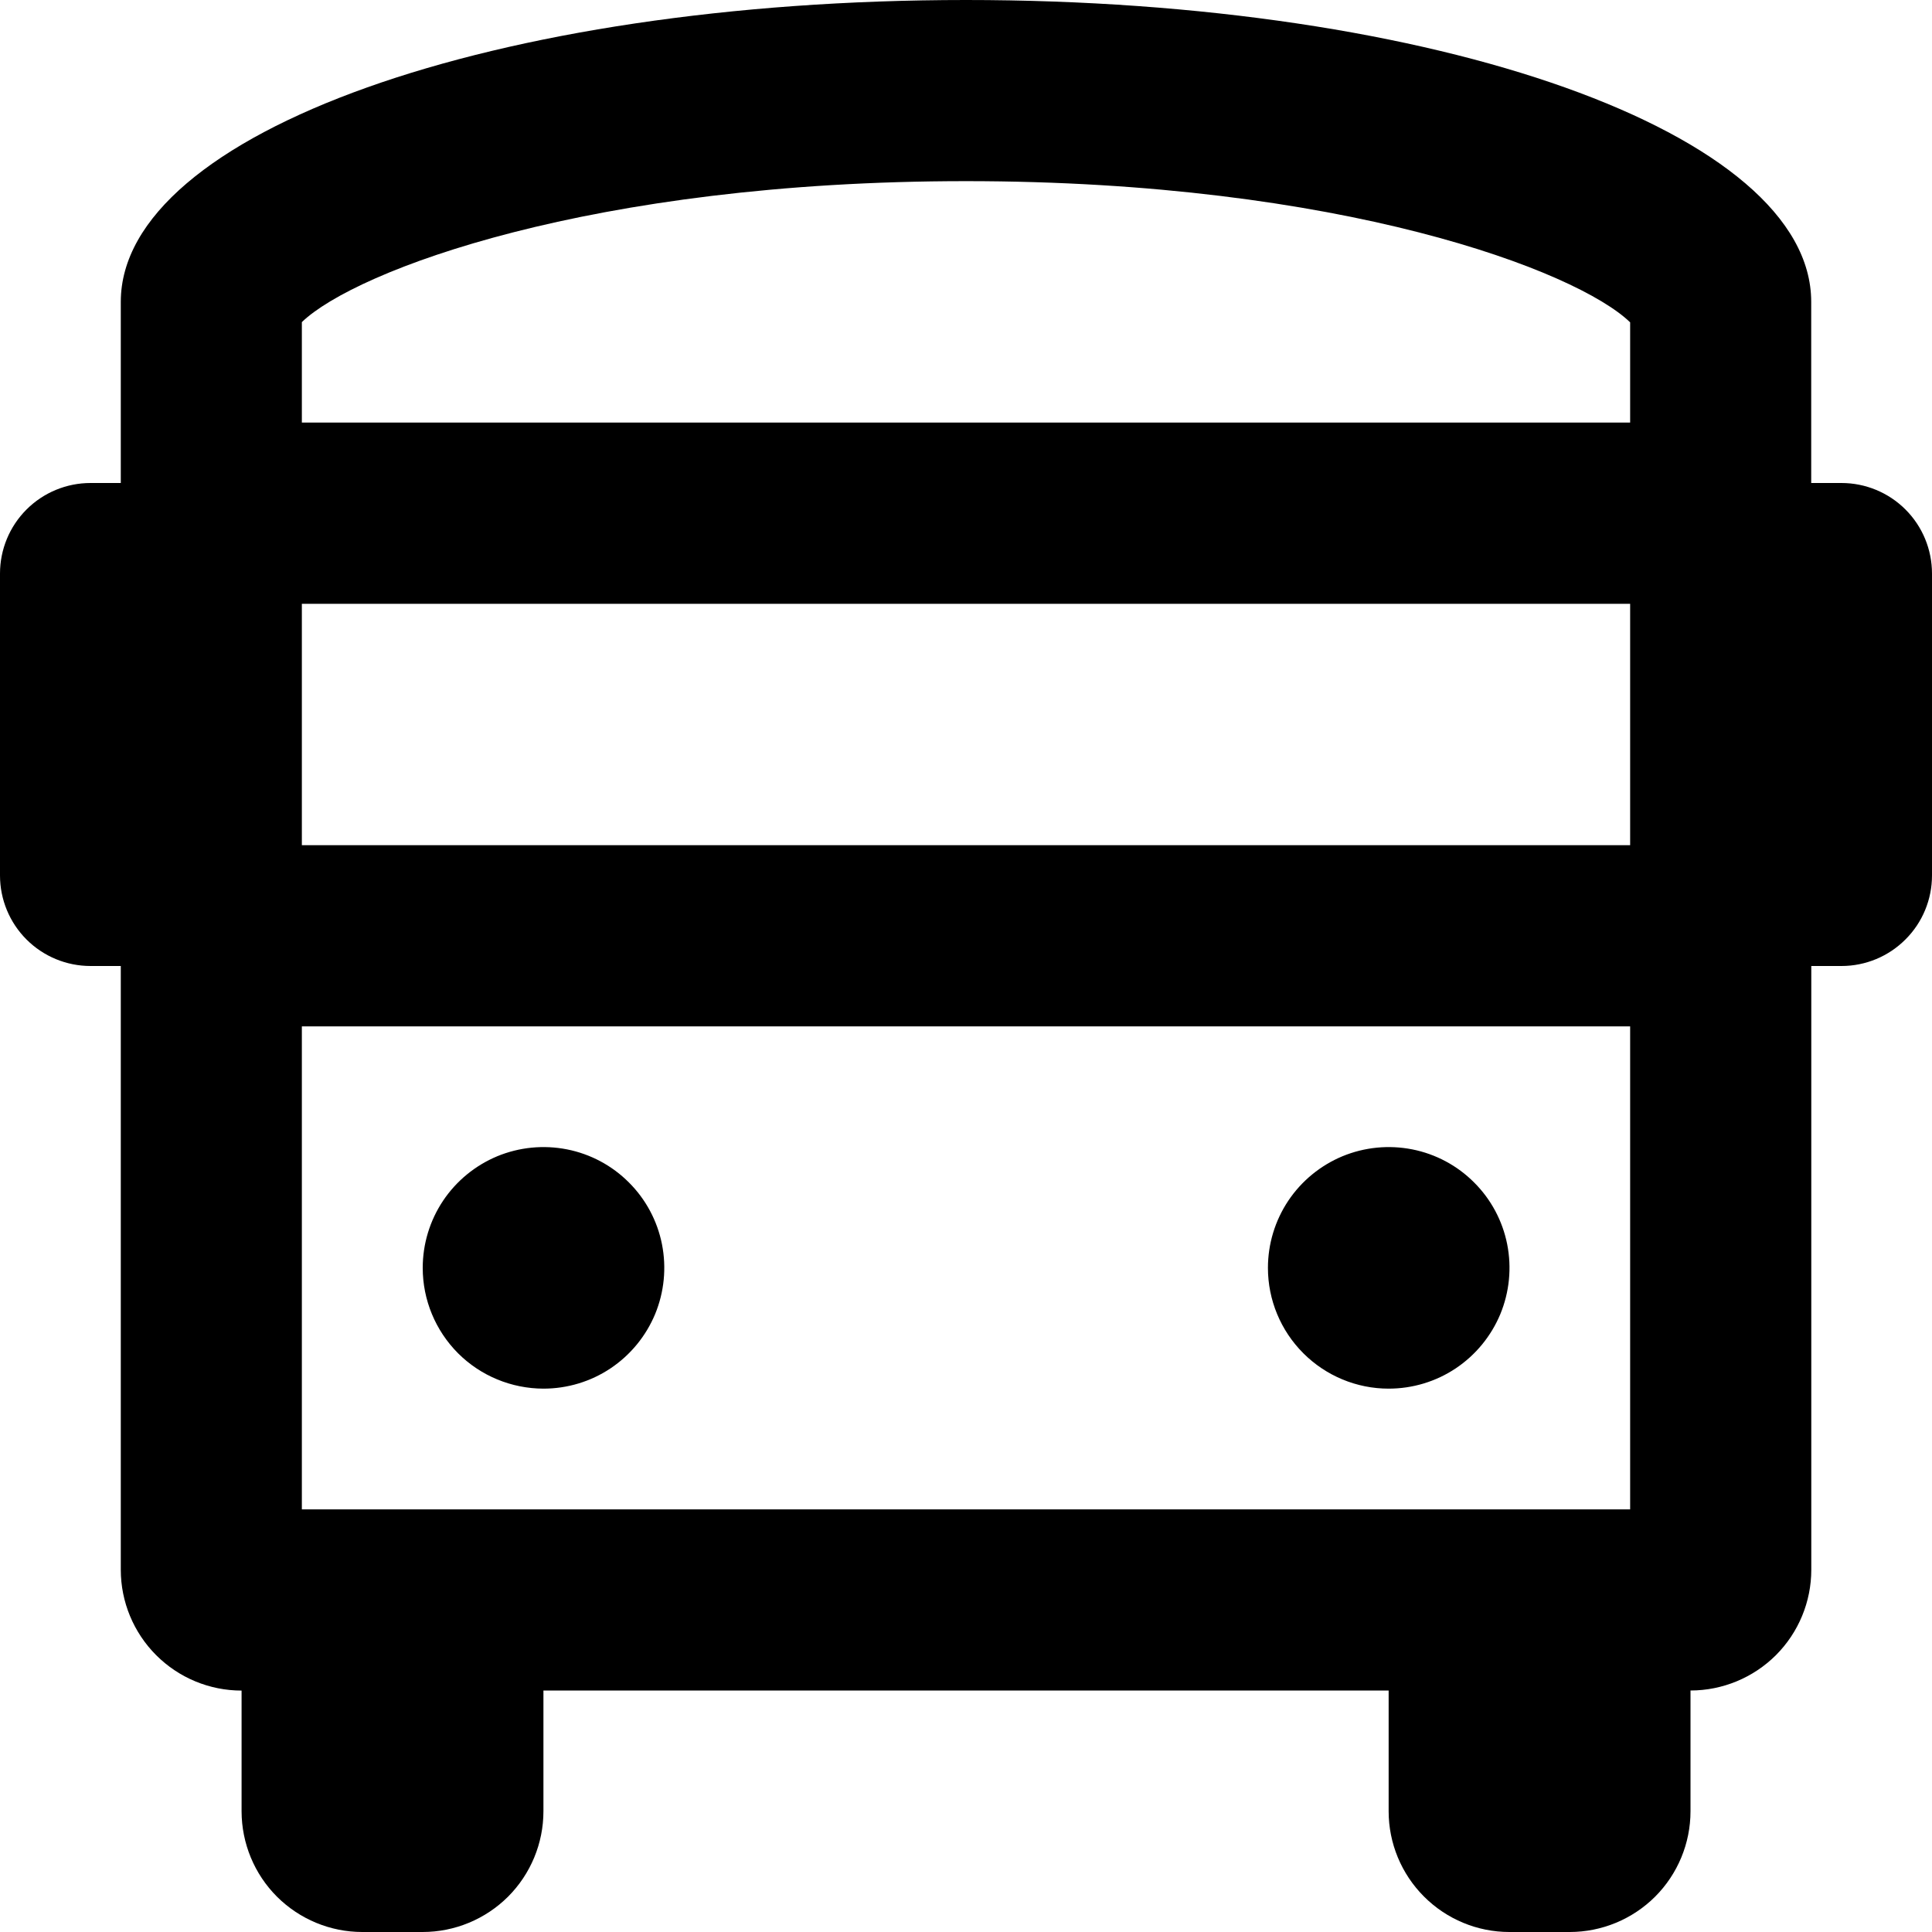 <svg width="25" height="25" viewBox="0 0 25 25" fill="none" xmlns="http://www.w3.org/2000/svg">
<path d="M17.969 17.969C18.278 17.969 18.581 17.878 18.838 17.706C19.095 17.534 19.295 17.29 19.414 17.005C19.532 16.719 19.563 16.405 19.503 16.101C19.443 15.798 19.294 15.519 19.075 15.301C18.857 15.082 18.578 14.933 18.275 14.873C17.971 14.813 17.657 14.844 17.371 14.962C17.086 15.081 16.842 15.281 16.67 15.538C16.498 15.796 16.407 16.098 16.407 16.407C16.407 16.821 16.572 17.218 16.865 17.511C17.158 17.804 17.555 17.969 17.969 17.969ZM7.032 17.969C7.341 17.969 7.644 17.878 7.901 17.706C8.158 17.534 8.358 17.29 8.477 17.005C8.595 16.719 8.626 16.405 8.566 16.101C8.506 15.798 8.357 15.519 8.138 15.301C7.92 15.082 7.641 14.933 7.338 14.873C7.034 14.813 6.72 14.844 6.434 14.962C6.149 15.081 5.905 15.281 5.733 15.538C5.561 15.796 5.47 16.098 5.47 16.407C5.47 16.821 5.635 17.218 5.927 17.511C6.22 17.804 6.618 17.968 7.032 17.969ZM23.828 6.25H23.437V3.906C23.438 1.719 18.594 0 12.5 0C6.406 0 1.563 1.719 1.563 3.906V6.25H1.172C0.861 6.25 0.563 6.373 0.343 6.593C0.123 6.813 0 7.111 0 7.422L0 11.328C0 11.639 0.123 11.937 0.343 12.157C0.563 12.377 0.861 12.5 1.172 12.5H1.563V20.313C1.563 20.727 1.728 21.125 2.021 21.418C2.314 21.711 2.711 21.876 3.126 21.876V23.439C3.127 23.853 3.291 24.25 3.584 24.543C3.877 24.835 4.274 25 4.688 25H5.469C5.883 25 6.281 24.835 6.574 24.543C6.867 24.25 7.032 23.852 7.032 23.438V21.875H17.969V23.438C17.969 23.852 18.134 24.249 18.427 24.542C18.72 24.835 19.117 25 19.531 25H20.312C20.726 25 21.124 24.835 21.417 24.543C21.71 24.25 21.875 23.852 21.875 23.438V21.875C22.289 21.875 22.687 21.71 22.98 21.418C23.273 21.125 23.438 20.727 23.438 20.313V12.5H23.829C24.14 12.5 24.438 12.376 24.657 12.156C24.877 11.937 25 11.639 25 11.328V7.422C25 7.111 24.877 6.813 24.657 6.593C24.437 6.373 24.139 6.25 23.828 6.25ZM21.094 19.531H3.906V13.281H21.094V19.531ZM21.094 10.937H3.906V7.813H21.094V10.937ZM21.094 5.468H3.906V4.168C4.6 3.5 7.651 2.344 12.5 2.344C17.349 2.344 20.4 3.5 21.094 4.171V5.468Z" fill="black"/>
</svg>
